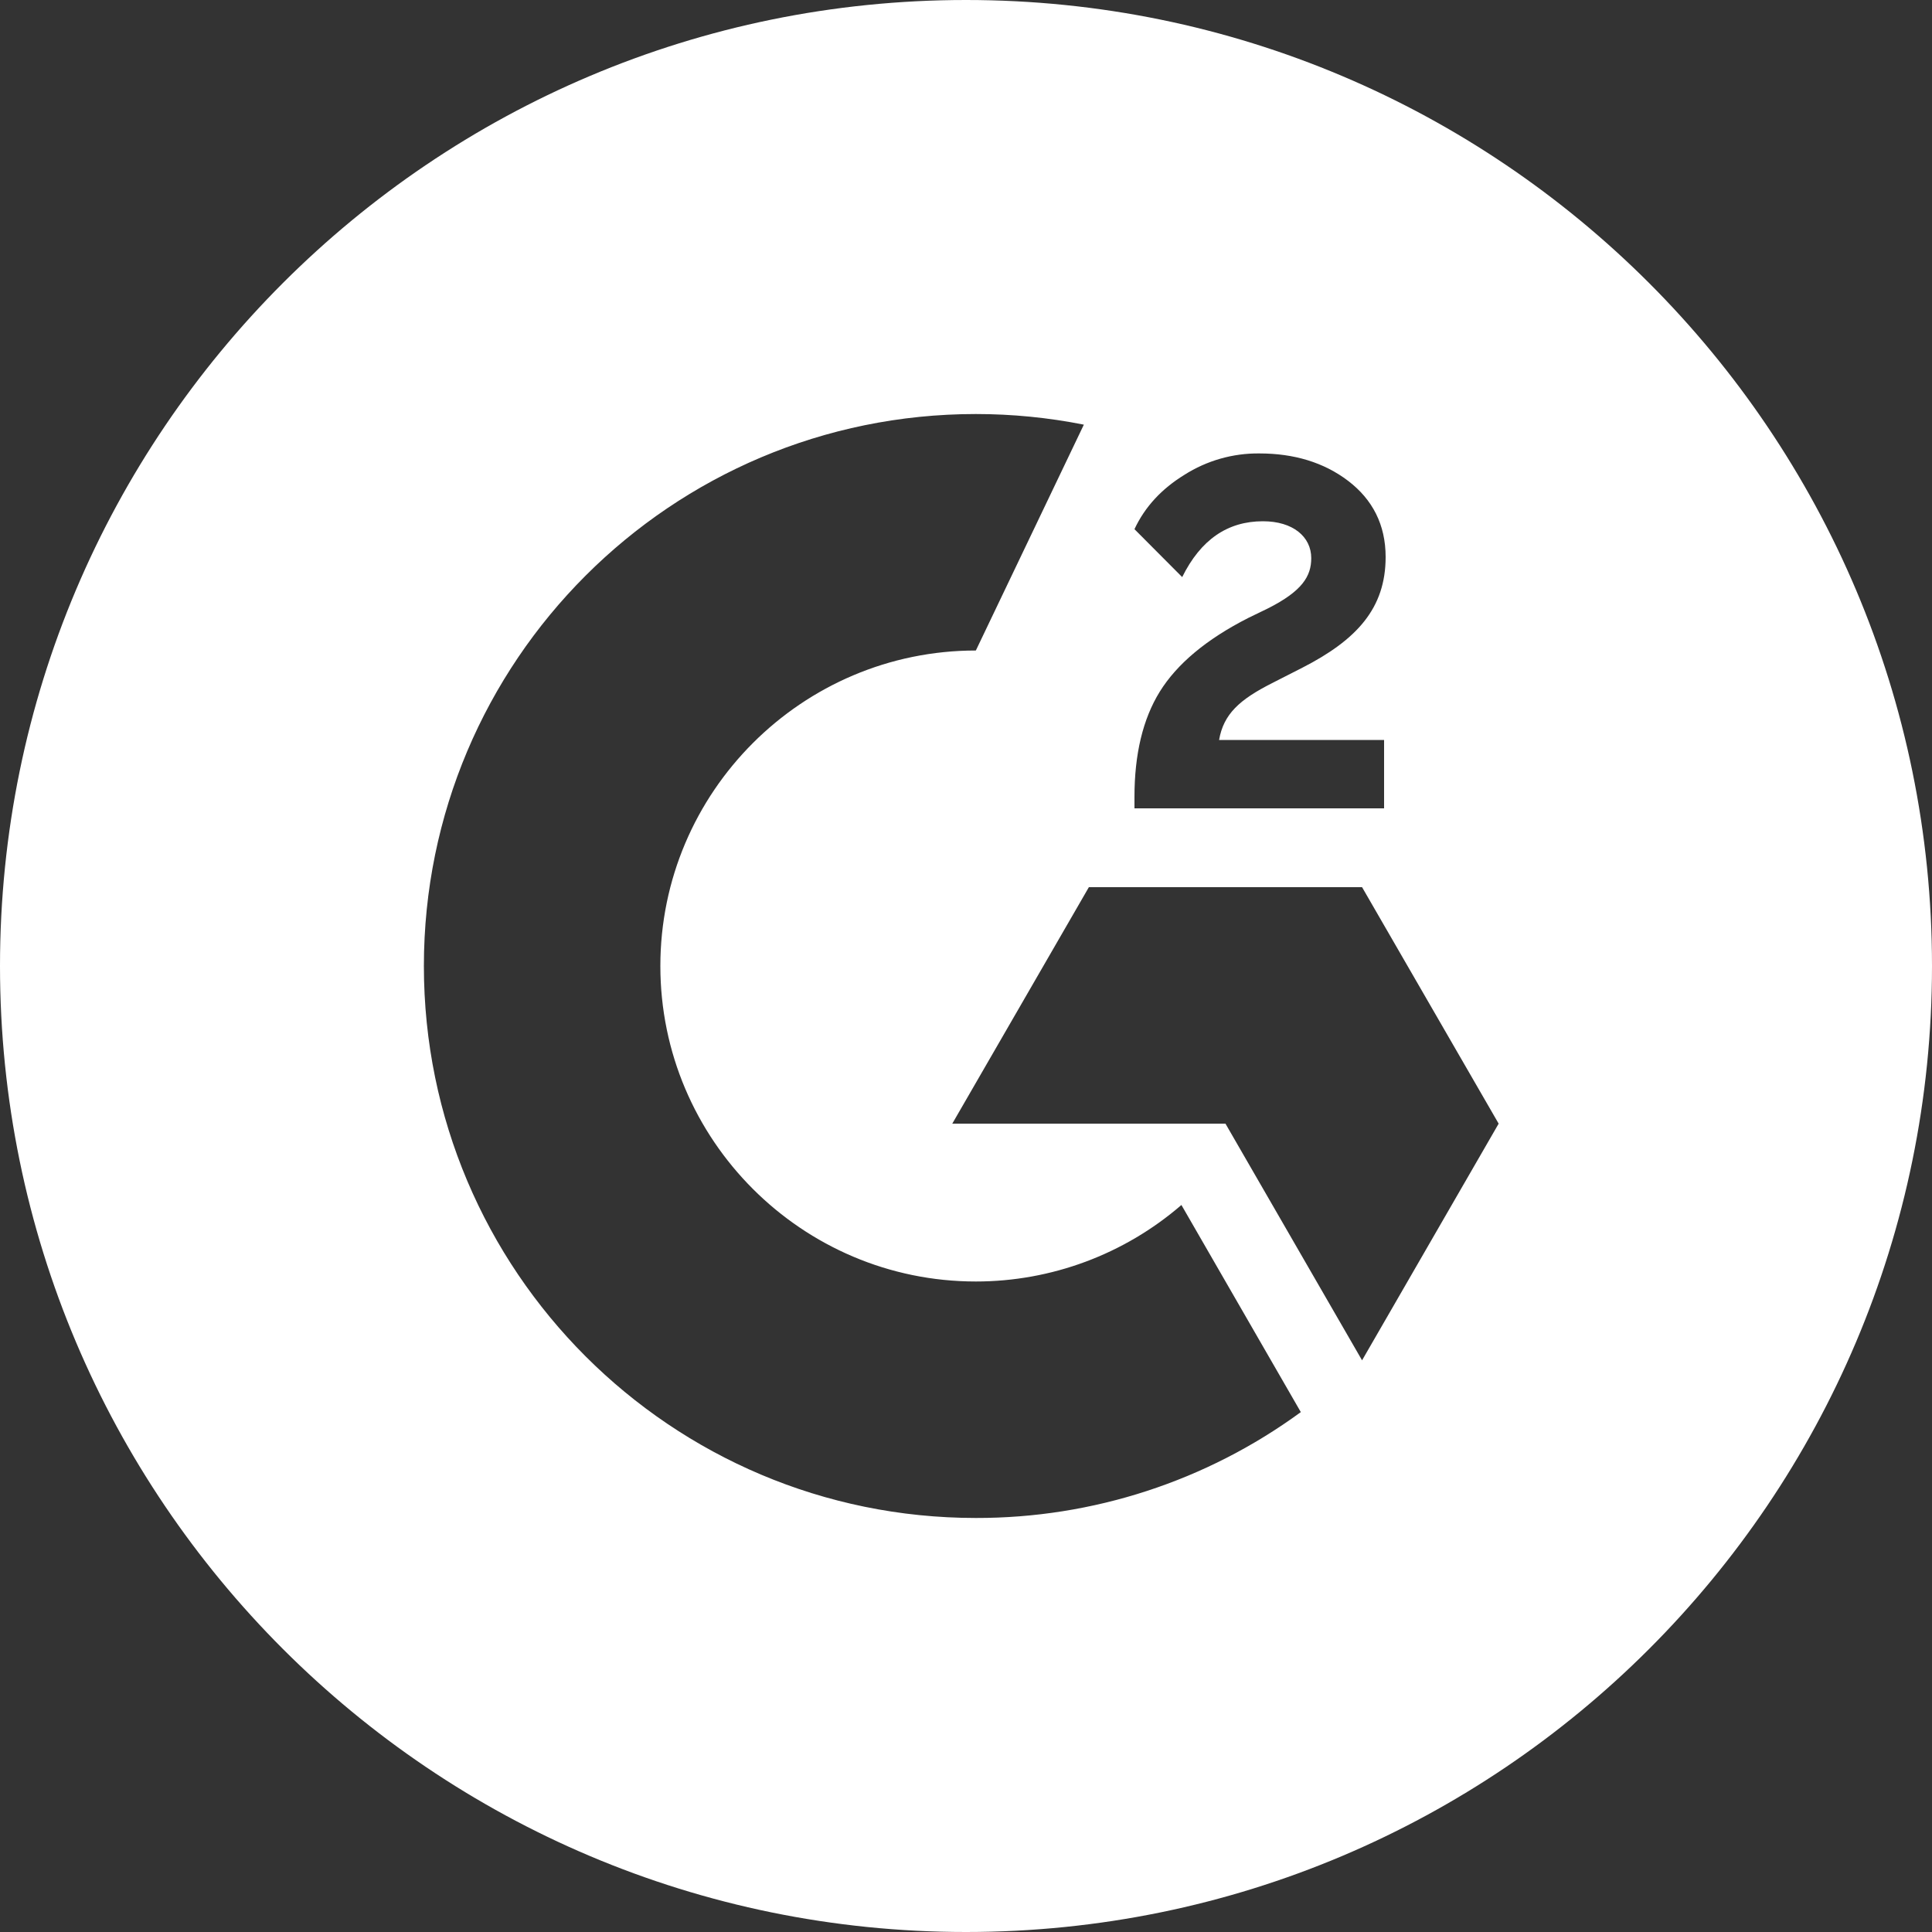 <svg width="50" height="50" viewBox="0 0 50 50" fill="none" xmlns="http://www.w3.org/2000/svg">
<rect x="0" y="0" width="50" height="50" fill="#333333" stroke="none"/>
<g clip-path="url(#clip0_5569_459)">
<path d="M25 0C11.195 0 0 11.195 0 25C0 38.805 11.195 50 25 50C38.805 50 50 38.805 50 25C50 11.195 38.805 0 25 0ZM29.36 20.62C29.36 19.525 29.575 18.61 30.015 17.9C30.455 17.19 31.215 16.545 32.31 15.99L32.815 15.745C33.705 15.295 33.935 14.91 33.935 14.445C33.935 13.89 33.46 13.49 32.685 13.49C31.77 13.49 31.075 13.965 30.595 14.935L29.36 13.695C29.63 13.115 30.065 12.65 30.65 12.29C31.231 11.92 31.907 11.727 32.595 11.735C33.485 11.735 34.26 11.965 34.89 12.445C35.52 12.925 35.86 13.58 35.86 14.415C35.86 15.745 35.11 16.56 33.705 17.28L32.92 17.68C32.08 18.105 31.665 18.48 31.55 19.15H35.82V20.92H29.36V20.62ZM25.255 39.285C17.365 39.285 10.97 32.89 10.97 25C10.97 17.11 17.365 10.715 25.255 10.715C26.193 10.715 27.13 10.807 28.05 10.99L25.255 16.835C20.755 16.835 17.09 20.5 17.09 25C17.09 29.5 20.755 33.165 25.255 33.165C27.209 33.165 29.097 32.462 30.575 31.185L33.665 36.545C31.225 38.331 28.279 39.291 25.255 39.285ZM35.25 35.205L31.715 29.08H24.645L28.18 22.96H35.25L38.785 29.08L35.25 35.205Z" fill="white"/>
</g>
<defs>
<clipPath id="clip0_5569_459">
<rect width="50" height="50" fill="white"/>
</clipPath>
</defs>
</svg>
